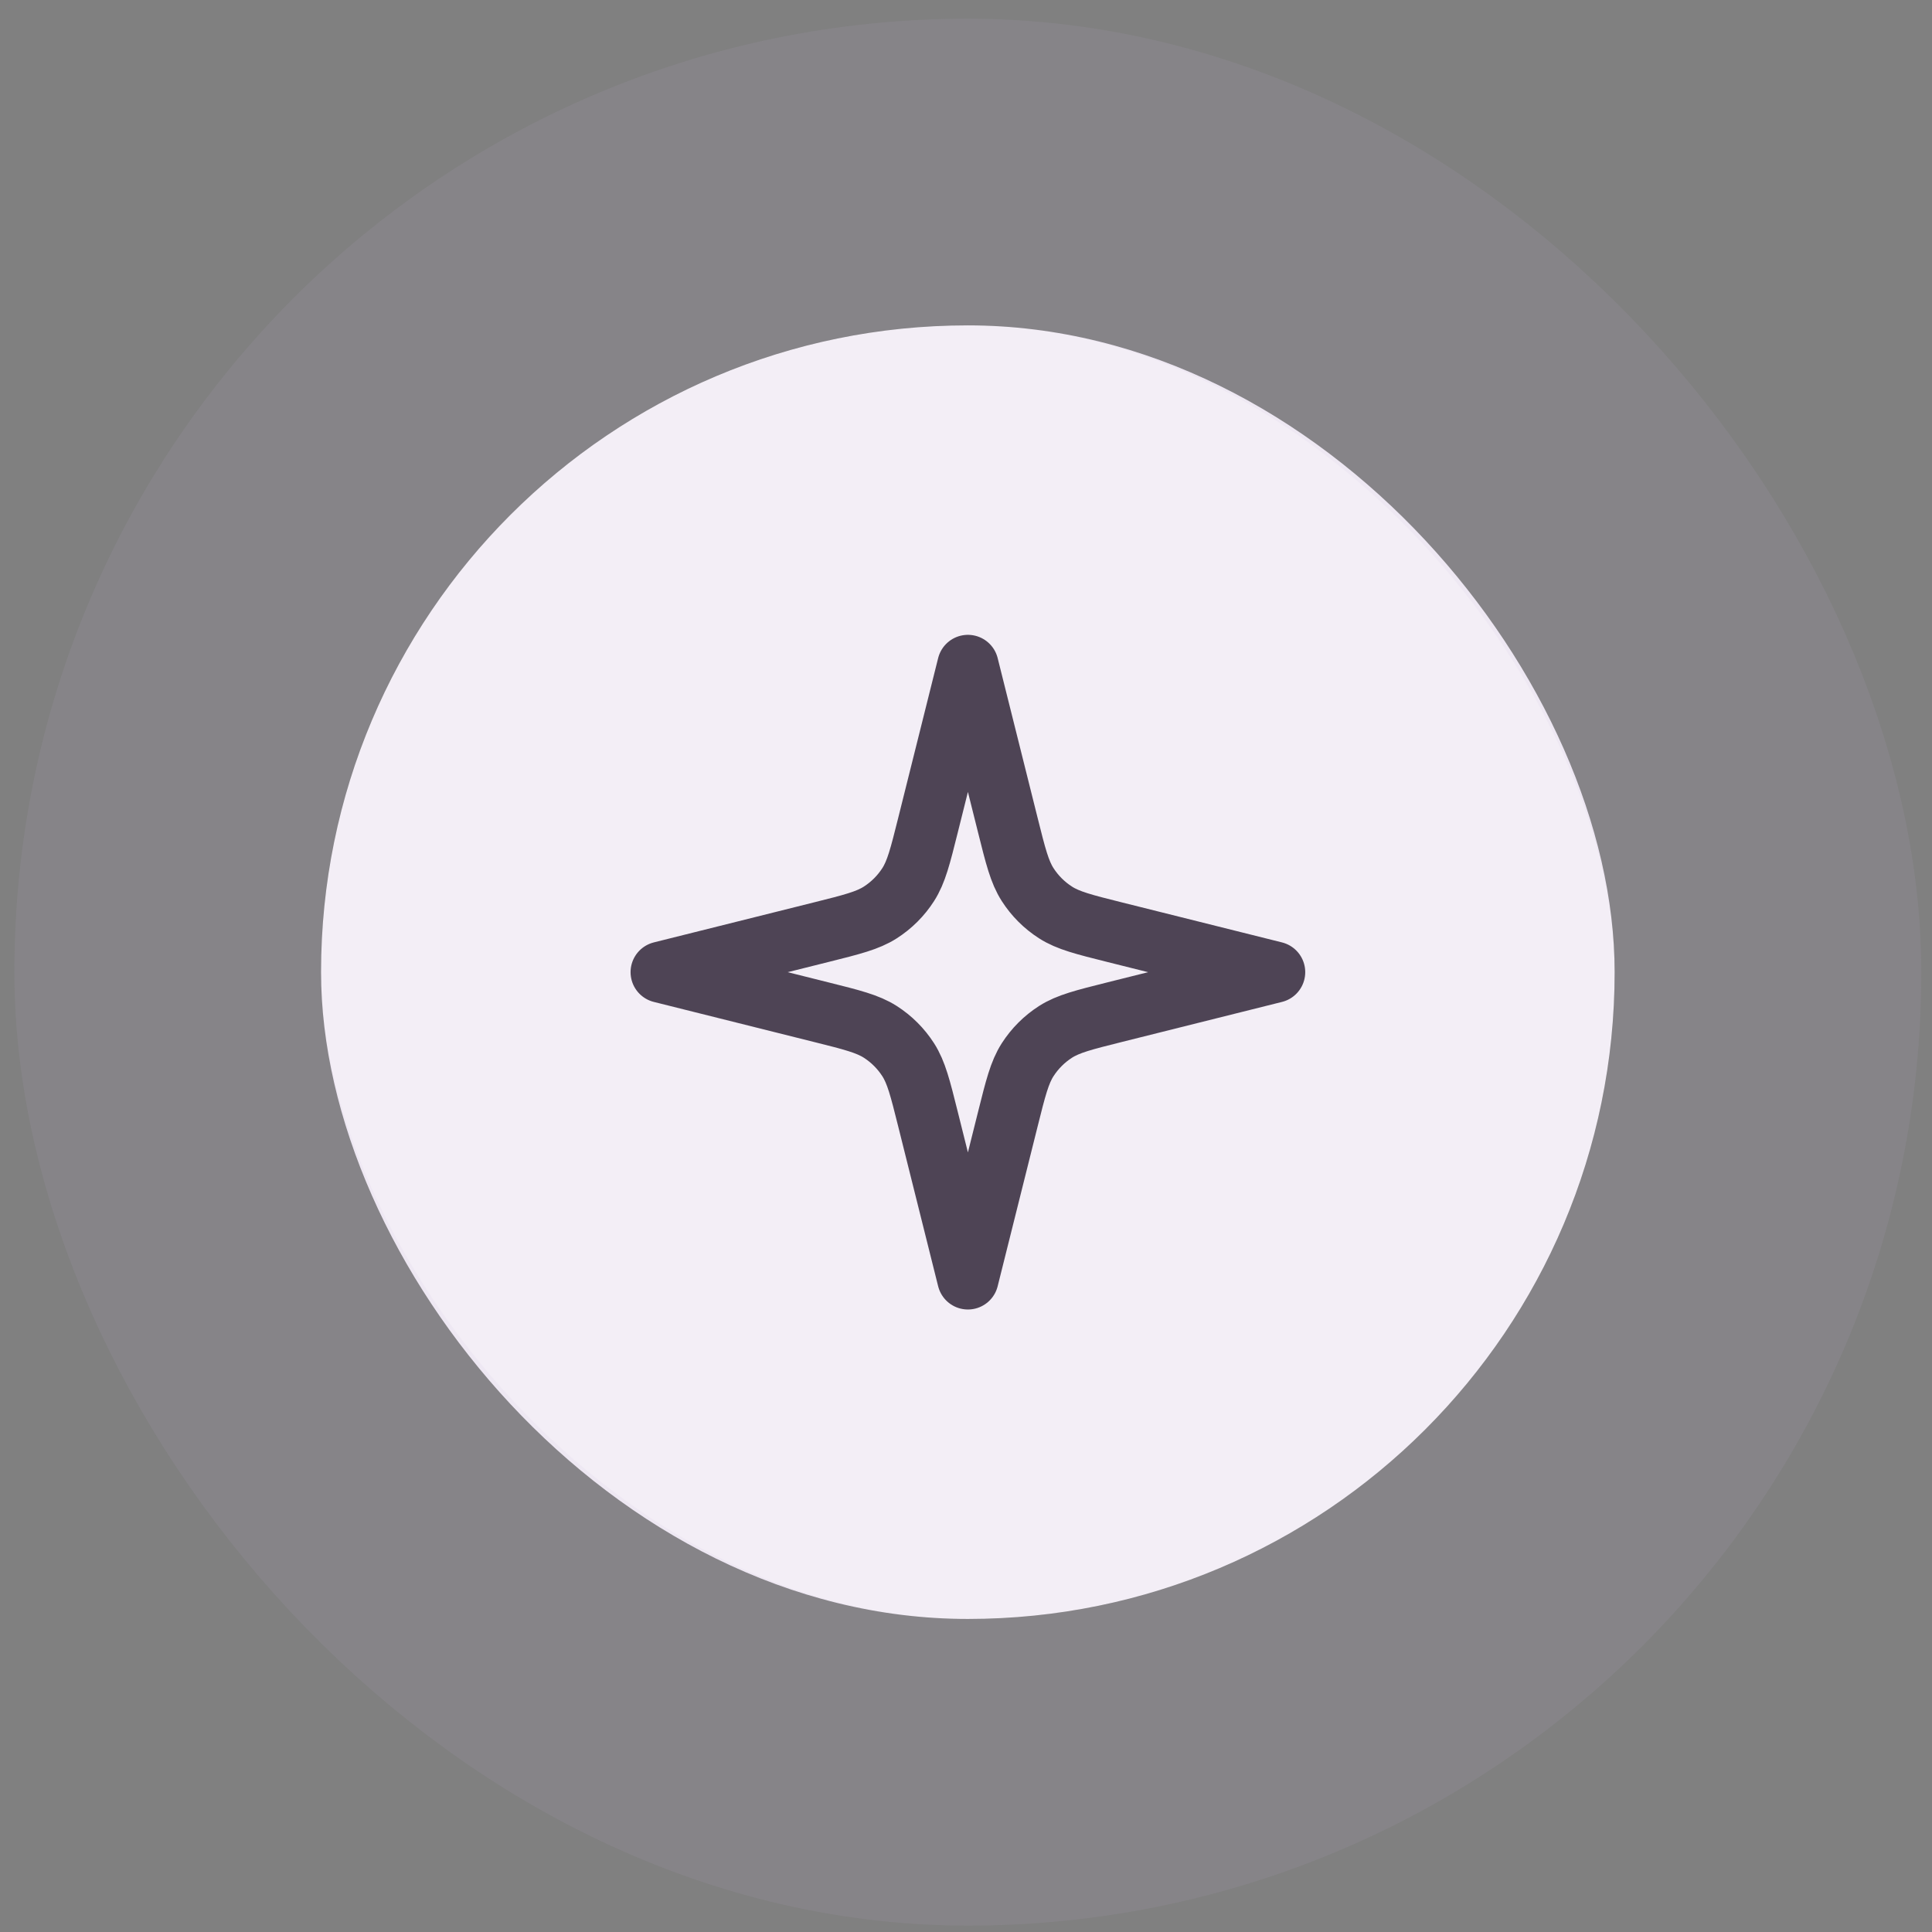 <svg width="63" height="63" viewBox="0 0 63 63" fill="none" xmlns="http://www.w3.org/2000/svg">
<rect x="0" y="0" width="63" height="63" fill="#808080" stroke="none"/>
<rect x="10.469" y="10.61" width="42.182" height="42.182" rx="21.091" fill="#F3EEF6"/>
<rect x="5.469" y="5.61" width="52.182" height="52.182" rx="26.091" stroke="#C2ABD4" stroke-opacity="0.1" stroke-width="10"/>
<path d="M31.562 21.701L30.261 26.907C30.007 27.923 29.88 28.431 29.616 28.844C29.382 29.21 29.071 29.52 28.706 29.754C28.292 30.019 27.784 30.146 26.768 30.4L21.562 31.701L26.768 33.003C27.784 33.257 28.292 33.384 28.706 33.648C29.071 33.882 29.382 34.193 29.616 34.558C29.88 34.971 30.007 35.479 30.261 36.495L31.562 41.701L32.864 36.495C33.118 35.479 33.245 34.971 33.509 34.558C33.743 34.193 34.054 33.882 34.419 33.648C34.833 33.384 35.341 33.257 36.356 33.003L41.562 31.701L36.356 30.4C35.341 30.146 34.833 30.019 34.419 29.754C34.054 29.52 33.743 29.21 33.509 28.844C33.245 28.431 33.118 27.923 32.864 26.907L31.562 21.701Z" stroke="#4E4455" stroke-width="2" stroke-linecap="round" stroke-linejoin="round"/>
</svg>
